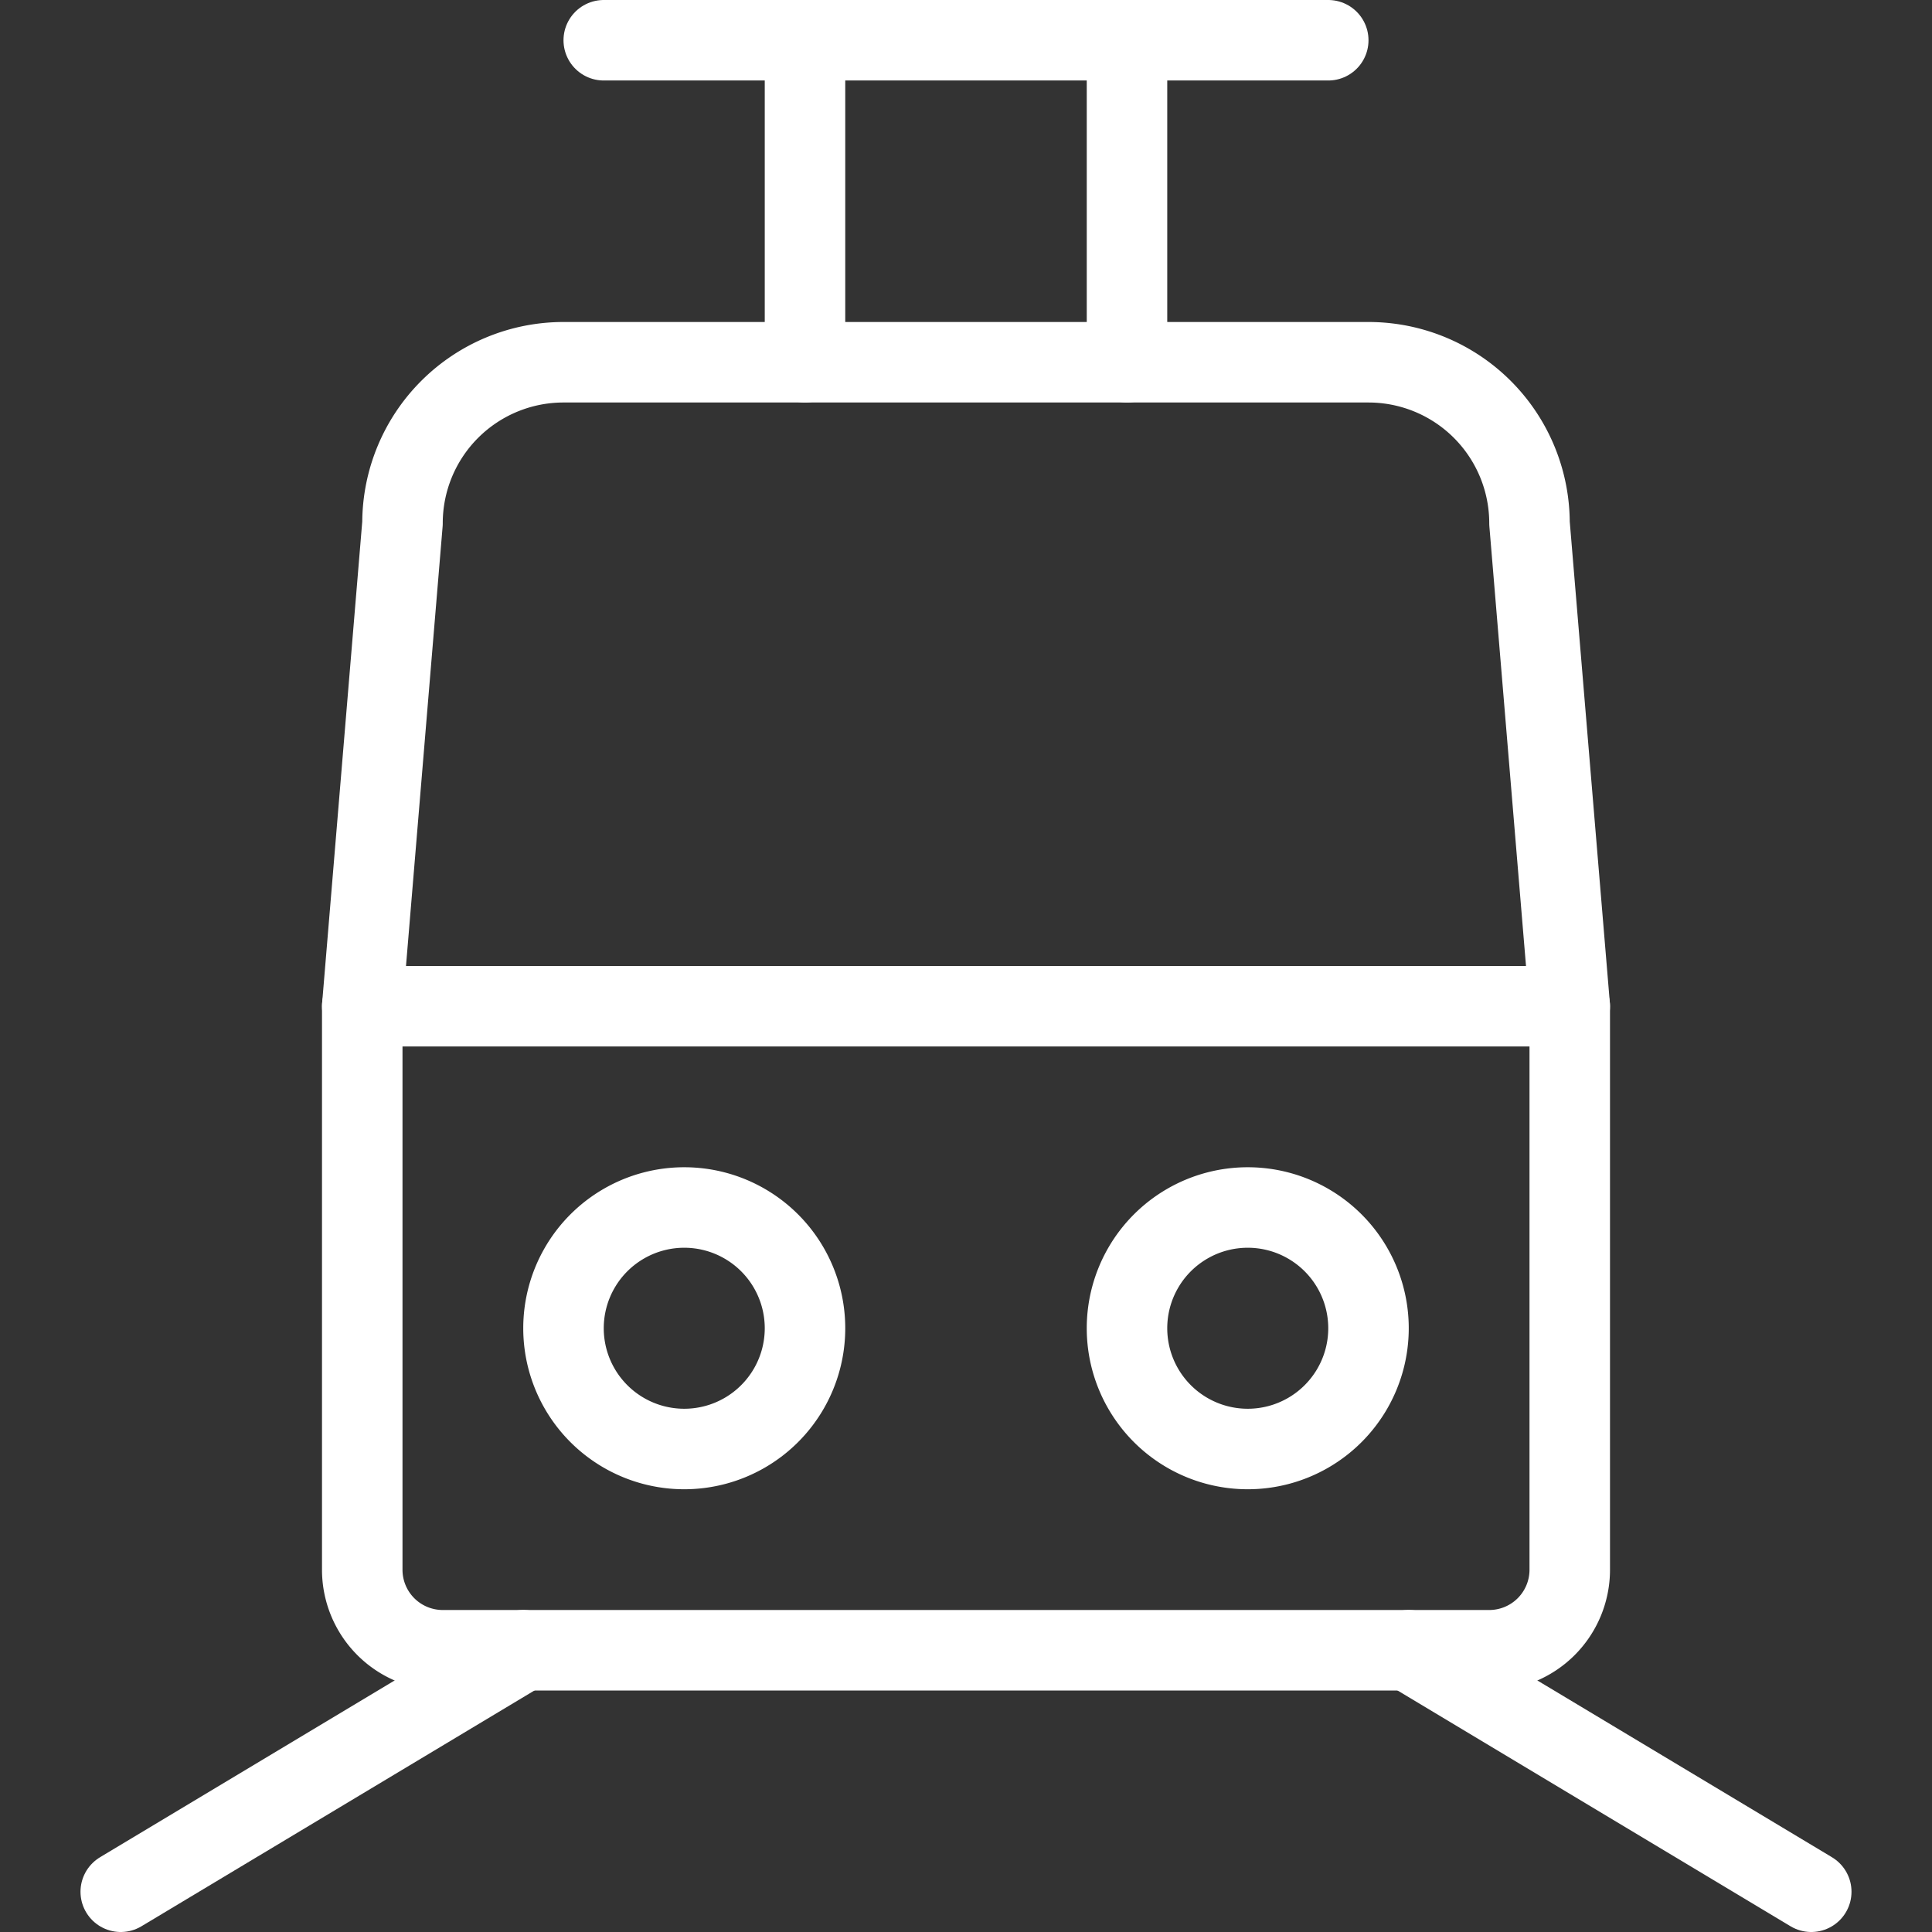 <svg viewBox="0 0 24 24" height="80" width="80" xmlns="http://www.w3.org/2000/svg"><rect x="0" y="0" width="24" height="24" fill="#333333" stroke="none"/><path d="M19.5,19.5a1,1,0,0,1-1,1H5.5a1,1,0,0,1-1-1v-7l.5-6a2,2,0,0,1,2-2H17a2,2,0,0,1,2,2l.5,6Z" fill="none" stroke="#ffffff" stroke-linecap="round" stroke-linejoin="round"></path><path d="M19.5 12.5L4.5 12.5" fill="none" stroke="#ffffff" stroke-linecap="round" stroke-linejoin="round"></path><path d="M10 4.5L10 0.5" fill="none" stroke="#ffffff" stroke-linecap="round" stroke-linejoin="round"></path><path d="M14 4.5L14 0.5" fill="none" stroke="#ffffff" stroke-linecap="round" stroke-linejoin="round"></path><path d="M7.5 0.5L16.5 0.5" fill="none" stroke="#ffffff" stroke-linecap="round" stroke-linejoin="round"></path><path d="M7.000 16.500 A1.500 1.500 0 1 0 10.000 16.500 A1.500 1.500 0 1 0 7.000 16.500 Z" fill="none" stroke="#ffffff" stroke-linecap="round" stroke-linejoin="round"></path><path d="M14.000 16.500 A1.500 1.500 0 1 0 17.000 16.500 A1.500 1.500 0 1 0 14.000 16.500 Z" fill="none" stroke="#ffffff" stroke-linecap="round" stroke-linejoin="round"></path><path d="M6.5 20.5L1.5 23.5" fill="none" stroke="#ffffff" stroke-linecap="round" stroke-linejoin="round"></path><path d="M17.5 20.5L22.5 23.5" fill="none" stroke="#ffffff" stroke-linecap="round" stroke-linejoin="round"></path></svg>